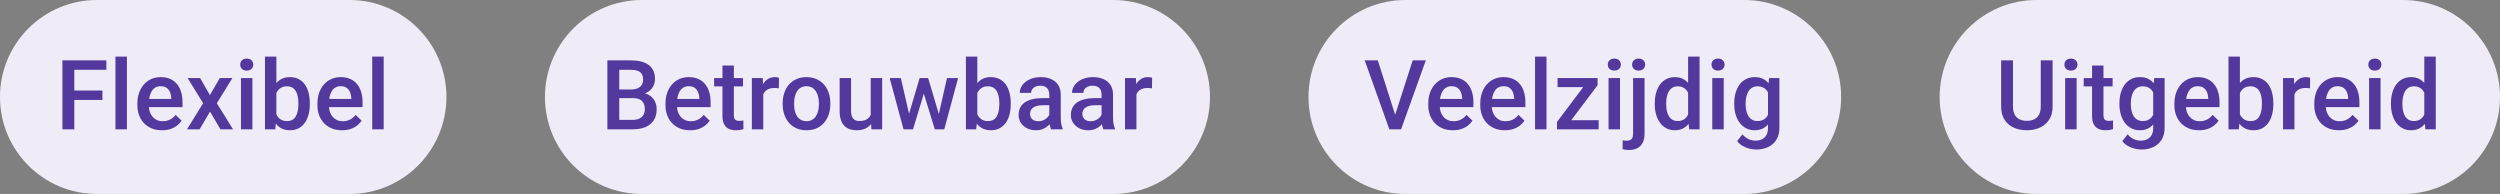 <svg width="812" height="63" viewBox="0 0 812 63" fill="none" xmlns="http://www.w3.org/2000/svg">
<rect x="0" y="0" width="812" height="63" fill="#808080" stroke="none"/>
<path d="M0 31.5C0 14.103 14.103 0 31.5 0H113.5C130.897 0 145 14.103 145 31.5C145 48.897 130.897 63 113.5 63H31.5C14.103 63 0 48.897 0 31.5Z" fill="#EFECF8"/>
<path d="M24.137 19.605V42H20.276V19.605H24.137ZM33.273 29.403V32.464H23.153V29.403H33.273ZM34.55 19.605V22.682H23.153V19.605H34.55ZM41.225 18.375V42H37.503V18.375H41.225ZM52.622 42.308C51.392 42.308 50.279 42.108 49.285 41.708C48.3 41.298 47.459 40.728 46.762 40.001C46.075 39.273 45.547 38.416 45.178 37.432C44.809 36.447 44.624 35.386 44.624 34.248V33.633C44.624 32.331 44.814 31.151 45.193 30.095C45.573 29.039 46.101 28.137 46.778 27.388C47.454 26.629 48.254 26.05 49.177 25.65C50.1 25.25 51.1 25.05 52.176 25.05C53.366 25.05 54.407 25.25 55.299 25.65C56.191 26.05 56.929 26.614 57.513 27.342C58.108 28.06 58.549 28.916 58.836 29.911C59.133 30.905 59.282 32.002 59.282 33.202V34.786H46.424V32.126H55.622V31.833C55.601 31.167 55.468 30.541 55.222 29.957C54.986 29.372 54.622 28.901 54.13 28.542C53.638 28.183 52.981 28.003 52.161 28.003C51.546 28.003 50.997 28.137 50.515 28.403C50.044 28.66 49.649 29.034 49.331 29.526C49.013 30.018 48.767 30.613 48.593 31.31C48.428 31.997 48.346 32.772 48.346 33.633V34.248C48.346 34.976 48.444 35.653 48.639 36.278C48.844 36.894 49.141 37.432 49.531 37.893C49.92 38.355 50.392 38.719 50.946 38.985C51.499 39.242 52.13 39.37 52.838 39.37C53.73 39.37 54.524 39.19 55.222 38.831C55.919 38.473 56.524 37.965 57.037 37.309L58.99 39.201C58.631 39.724 58.165 40.226 57.59 40.708C57.016 41.18 56.314 41.564 55.483 41.862C54.663 42.159 53.709 42.308 52.622 42.308ZM65.004 25.358L68.172 30.88L71.402 25.358H75.478L70.433 33.525L75.678 42H71.602L68.219 36.248L64.835 42H60.743L65.973 33.525L60.943 25.358H65.004ZM81.984 25.358V42H78.262V25.358H81.984ZM78.016 20.99C78.016 20.426 78.201 19.959 78.57 19.59C78.949 19.211 79.472 19.021 80.139 19.021C80.795 19.021 81.313 19.211 81.692 19.59C82.072 19.959 82.261 20.426 82.261 20.99C82.261 21.544 82.072 22.005 81.692 22.374C81.313 22.743 80.795 22.928 80.139 22.928C79.472 22.928 78.949 22.743 78.57 22.374C78.201 22.005 78.016 21.544 78.016 20.99ZM86.06 18.375H89.767V38.447L89.413 42H86.06V18.375ZM100.626 33.525V33.848C100.626 35.079 100.488 36.212 100.211 37.247C99.944 38.273 99.534 39.165 98.98 39.924C98.437 40.682 97.76 41.272 96.95 41.692C96.15 42.102 95.222 42.308 94.166 42.308C93.13 42.308 92.228 42.113 91.459 41.723C90.69 41.334 90.044 40.78 89.521 40.062C89.008 39.344 88.593 38.488 88.275 37.493C87.957 36.499 87.732 35.402 87.598 34.202V33.171C87.732 31.961 87.957 30.864 88.275 29.88C88.593 28.885 89.008 28.029 89.521 27.311C90.044 26.583 90.685 26.024 91.444 25.635C92.213 25.245 93.11 25.05 94.135 25.05C95.202 25.05 96.14 25.255 96.95 25.666C97.77 26.076 98.452 26.66 98.996 27.419C99.539 28.168 99.944 29.06 100.211 30.095C100.488 31.131 100.626 32.274 100.626 33.525ZM96.919 33.848V33.525C96.919 32.777 96.858 32.074 96.735 31.418C96.612 30.752 96.406 30.167 96.119 29.665C95.843 29.162 95.463 28.767 94.981 28.48C94.51 28.183 93.92 28.034 93.212 28.034C92.556 28.034 91.992 28.147 91.52 28.373C91.049 28.598 90.654 28.906 90.336 29.295C90.018 29.685 89.767 30.136 89.582 30.649C89.408 31.162 89.29 31.715 89.229 32.31V35.094C89.321 35.863 89.516 36.571 89.813 37.217C90.121 37.852 90.552 38.365 91.105 38.755C91.659 39.134 92.372 39.324 93.243 39.324C93.93 39.324 94.51 39.185 94.981 38.908C95.453 38.632 95.827 38.247 96.104 37.755C96.391 37.252 96.596 36.668 96.719 36.002C96.853 35.335 96.919 34.617 96.919 33.848ZM111.1 42.308C109.87 42.308 108.757 42.108 107.763 41.708C106.778 41.298 105.938 40.728 105.24 40.001C104.553 39.273 104.025 38.416 103.656 37.432C103.287 36.447 103.102 35.386 103.102 34.248V33.633C103.102 32.331 103.292 31.151 103.671 30.095C104.051 29.039 104.579 28.137 105.256 27.388C105.932 26.629 106.732 26.05 107.655 25.65C108.578 25.25 109.578 25.05 110.654 25.05C111.844 25.05 112.885 25.25 113.777 25.65C114.669 26.05 115.407 26.614 115.991 27.342C116.586 28.06 117.027 28.916 117.314 29.911C117.612 30.905 117.76 32.002 117.76 33.202V34.786H104.902V32.126H114.1V31.833C114.079 31.167 113.946 30.541 113.7 29.957C113.464 29.372 113.1 28.901 112.608 28.542C112.115 28.183 111.459 28.003 110.639 28.003C110.024 28.003 109.475 28.137 108.993 28.403C108.521 28.66 108.127 29.034 107.809 29.526C107.491 30.018 107.245 30.613 107.071 31.31C106.906 31.997 106.824 32.772 106.824 33.633V34.248C106.824 34.976 106.922 35.653 107.117 36.278C107.322 36.894 107.619 37.432 108.009 37.893C108.398 38.355 108.87 38.719 109.424 38.985C109.978 39.242 110.608 39.37 111.316 39.37C112.208 39.37 113.002 39.19 113.7 38.831C114.397 38.473 115.002 37.965 115.515 37.309L117.468 39.201C117.109 39.724 116.643 40.226 116.068 40.708C115.494 41.18 114.792 41.564 113.961 41.862C113.141 42.159 112.187 42.308 111.1 42.308ZM124.62 18.375V42H120.898V18.375H124.62Z" fill="#53389E"/>
<path d="M177 31.5C177 14.103 191.103 0 208.5 0H361.5C378.897 0 393 14.103 393 31.5C393 48.897 378.897 63 361.5 63H208.5C191.103 63 177 48.897 177 31.5Z" fill="#EFECF8"/>
<path d="M205.674 31.879H199.968L199.937 29.065H204.921C205.761 29.065 206.474 28.942 207.059 28.696C207.653 28.439 208.104 28.075 208.412 27.604C208.72 27.122 208.874 26.542 208.874 25.866C208.874 25.117 208.73 24.507 208.443 24.035C208.156 23.564 207.715 23.22 207.12 23.005C206.536 22.789 205.787 22.682 204.875 22.682H201.137V42H197.276V19.605H204.875C206.105 19.605 207.202 19.723 208.166 19.959C209.14 20.195 209.966 20.564 210.642 21.067C211.329 21.559 211.847 22.184 212.196 22.943C212.555 23.702 212.734 24.604 212.734 25.65C212.734 26.573 212.514 27.419 212.073 28.188C211.632 28.947 210.981 29.567 210.119 30.049C209.258 30.531 208.187 30.818 206.905 30.91L205.674 31.879ZM205.505 42H198.753L200.491 38.939H205.505C206.377 38.939 207.105 38.796 207.689 38.508C208.274 38.211 208.709 37.806 208.997 37.294C209.294 36.77 209.443 36.16 209.443 35.463C209.443 34.735 209.314 34.105 209.058 33.571C208.802 33.028 208.397 32.612 207.843 32.325C207.289 32.028 206.566 31.879 205.674 31.879H201.337L201.368 29.065H207.012L207.889 30.126C209.12 30.167 210.13 30.439 210.919 30.941C211.719 31.444 212.314 32.095 212.703 32.895C213.093 33.694 213.288 34.556 213.288 35.478C213.288 36.904 212.975 38.098 212.35 39.062C211.734 40.026 210.847 40.759 209.689 41.262C208.53 41.754 207.135 42 205.505 42ZM224.147 42.308C222.916 42.308 221.804 42.108 220.809 41.708C219.825 41.298 218.984 40.728 218.287 40.001C217.6 39.273 217.072 38.416 216.702 37.432C216.333 36.447 216.149 35.386 216.149 34.248V33.633C216.149 32.331 216.338 31.151 216.718 30.095C217.097 29.039 217.625 28.137 218.302 27.388C218.979 26.629 219.779 26.05 220.701 25.65C221.624 25.25 222.624 25.05 223.701 25.05C224.89 25.05 225.931 25.25 226.823 25.65C227.715 26.05 228.453 26.614 229.038 27.342C229.633 28.06 230.073 28.916 230.361 29.911C230.658 30.905 230.807 32.002 230.807 33.202V34.786H217.948V32.126H227.146V31.833C227.125 31.167 226.992 30.541 226.746 29.957C226.51 29.372 226.146 28.901 225.654 28.542C225.162 28.183 224.506 28.003 223.685 28.003C223.07 28.003 222.521 28.137 222.04 28.403C221.568 28.66 221.173 29.034 220.855 29.526C220.537 30.018 220.291 30.613 220.117 31.31C219.953 31.997 219.871 32.772 219.871 33.633V34.248C219.871 34.976 219.968 35.653 220.163 36.278C220.368 36.894 220.666 37.432 221.055 37.893C221.445 38.355 221.917 38.719 222.47 38.985C223.024 39.242 223.655 39.37 224.362 39.37C225.254 39.37 226.049 39.19 226.746 38.831C227.443 38.473 228.048 37.965 228.561 37.309L230.514 39.201C230.156 39.724 229.689 40.226 229.115 40.708C228.541 41.18 227.838 41.564 227.008 41.862C226.187 42.159 225.234 42.308 224.147 42.308ZM241.327 25.358V28.065H231.945V25.358H241.327ZM234.652 21.282H238.359V37.401C238.359 37.914 238.43 38.309 238.574 38.585C238.728 38.852 238.938 39.032 239.205 39.124C239.471 39.216 239.784 39.262 240.143 39.262C240.399 39.262 240.645 39.247 240.881 39.216C241.117 39.185 241.307 39.154 241.45 39.124L241.466 41.954C241.158 42.046 240.799 42.128 240.389 42.2C239.989 42.272 239.528 42.308 239.005 42.308C238.154 42.308 237.4 42.159 236.744 41.862C236.087 41.554 235.575 41.057 235.206 40.37C234.836 39.683 234.652 38.77 234.652 37.632V21.282ZM247.91 28.526V42H244.203V25.358H247.741L247.91 28.526ZM253.001 25.25L252.97 28.696C252.745 28.654 252.499 28.624 252.232 28.603C251.976 28.583 251.719 28.573 251.463 28.573C250.827 28.573 250.269 28.665 249.787 28.849C249.305 29.024 248.9 29.28 248.572 29.618C248.254 29.947 248.008 30.346 247.833 30.818C247.659 31.29 247.556 31.818 247.526 32.402L246.68 32.464C246.68 31.418 246.782 30.449 246.987 29.557C247.192 28.665 247.5 27.88 247.91 27.204C248.331 26.527 248.854 25.999 249.479 25.619C250.115 25.24 250.848 25.05 251.678 25.05C251.904 25.05 252.145 25.071 252.401 25.112C252.668 25.153 252.868 25.199 253.001 25.25ZM254.216 33.864V33.51C254.216 32.31 254.391 31.198 254.739 30.172C255.088 29.137 255.59 28.239 256.247 27.48C256.913 26.711 257.723 26.117 258.677 25.696C259.641 25.266 260.728 25.05 261.938 25.05C263.158 25.05 264.245 25.266 265.198 25.696C266.162 26.117 266.977 26.711 267.644 27.48C268.31 28.239 268.818 29.137 269.167 30.172C269.515 31.198 269.689 32.31 269.689 33.51V33.864C269.689 35.063 269.515 36.176 269.167 37.201C268.818 38.227 268.31 39.124 267.644 39.893C266.977 40.652 266.167 41.246 265.214 41.677C264.26 42.097 263.178 42.308 261.968 42.308C260.748 42.308 259.656 42.097 258.692 41.677C257.739 41.246 256.928 40.652 256.262 39.893C255.595 39.124 255.088 38.227 254.739 37.201C254.391 36.176 254.216 35.063 254.216 33.864ZM257.923 33.51V33.864C257.923 34.612 258 35.32 258.154 35.986C258.308 36.653 258.549 37.237 258.877 37.739C259.205 38.242 259.625 38.637 260.138 38.924C260.651 39.211 261.261 39.355 261.968 39.355C262.655 39.355 263.25 39.211 263.752 38.924C264.265 38.637 264.686 38.242 265.014 37.739C265.342 37.237 265.583 36.653 265.737 35.986C265.901 35.32 265.983 34.612 265.983 33.864V33.51C265.983 32.772 265.901 32.074 265.737 31.418C265.583 30.752 265.337 30.162 264.998 29.649C264.67 29.137 264.25 28.737 263.737 28.45C263.235 28.152 262.635 28.003 261.938 28.003C261.24 28.003 260.635 28.152 260.123 28.45C259.62 28.737 259.205 29.137 258.877 29.649C258.549 30.162 258.308 30.752 258.154 31.418C258 32.074 257.923 32.772 257.923 33.51ZM282.809 38.078V25.358H286.531V42H283.025L282.809 38.078ZM283.332 34.617L284.578 34.586C284.578 35.704 284.455 36.735 284.209 37.678C283.963 38.611 283.583 39.426 283.071 40.123C282.558 40.81 281.902 41.349 281.102 41.739C280.302 42.118 279.344 42.308 278.226 42.308C277.416 42.308 276.672 42.19 275.996 41.954C275.319 41.718 274.734 41.354 274.242 40.862C273.76 40.37 273.386 39.729 273.119 38.939C272.853 38.15 272.719 37.206 272.719 36.109V25.358H276.426V36.14C276.426 36.745 276.498 37.252 276.642 37.663C276.785 38.062 276.98 38.386 277.226 38.632C277.472 38.878 277.759 39.052 278.087 39.154C278.416 39.257 278.764 39.308 279.133 39.308C280.189 39.308 281.02 39.103 281.625 38.693C282.24 38.273 282.676 37.709 282.932 37.001C283.199 36.294 283.332 35.499 283.332 34.617ZM294.853 38.309L298.698 25.358H301.066L300.42 29.234L296.544 42H294.422L294.853 38.309ZM292.592 25.358L295.591 38.37L295.837 42H293.468L288.962 25.358H292.592ZM304.666 38.216L307.573 25.358H311.187L306.696 42H304.327L304.666 38.216ZM301.466 25.358L305.265 38.155L305.742 42H303.62L299.698 29.218L299.052 25.358H301.466ZM313.725 18.375H317.432V38.447L317.078 42H313.725V18.375ZM328.291 33.525V33.848C328.291 35.079 328.152 36.212 327.875 37.247C327.609 38.273 327.198 39.165 326.645 39.924C326.101 40.682 325.425 41.272 324.615 41.692C323.815 42.102 322.887 42.308 321.831 42.308C320.795 42.308 319.893 42.113 319.124 41.723C318.354 41.334 317.708 40.78 317.186 40.062C316.673 39.344 316.258 38.488 315.94 37.493C315.622 36.499 315.396 35.402 315.263 34.202V33.171C315.396 31.961 315.622 30.864 315.94 29.88C316.258 28.885 316.673 28.029 317.186 27.311C317.708 26.583 318.349 26.024 319.108 25.635C319.877 25.245 320.774 25.05 321.8 25.05C322.866 25.05 323.804 25.255 324.615 25.666C325.435 26.076 326.117 26.66 326.66 27.419C327.204 28.168 327.609 29.06 327.875 30.095C328.152 31.131 328.291 32.274 328.291 33.525ZM324.584 33.848V33.525C324.584 32.777 324.522 32.074 324.399 31.418C324.276 30.752 324.071 30.167 323.784 29.665C323.507 29.162 323.128 28.767 322.646 28.48C322.174 28.183 321.584 28.034 320.877 28.034C320.221 28.034 319.657 28.147 319.185 28.373C318.713 28.598 318.319 28.906 318.001 29.295C317.683 29.685 317.432 30.136 317.247 30.649C317.073 31.162 316.955 31.715 316.893 32.31V35.094C316.986 35.863 317.18 36.571 317.478 37.217C317.785 37.852 318.216 38.365 318.77 38.755C319.323 39.134 320.036 39.324 320.908 39.324C321.595 39.324 322.174 39.185 322.646 38.908C323.117 38.632 323.492 38.247 323.769 37.755C324.056 37.252 324.261 36.668 324.384 36.002C324.517 35.335 324.584 34.617 324.584 33.848ZM340.811 38.662V30.726C340.811 30.131 340.703 29.618 340.488 29.188C340.272 28.757 339.944 28.424 339.503 28.188C339.073 27.952 338.529 27.834 337.873 27.834C337.268 27.834 336.745 27.937 336.304 28.142C335.863 28.347 335.52 28.624 335.273 28.972C335.027 29.321 334.904 29.716 334.904 30.157H331.213C331.213 29.5 331.372 28.865 331.69 28.25C332.008 27.634 332.469 27.086 333.074 26.604C333.679 26.122 334.402 25.742 335.243 25.466C336.083 25.189 337.027 25.05 338.073 25.05C339.324 25.05 340.431 25.261 341.395 25.681C342.369 26.101 343.133 26.737 343.687 27.588C344.251 28.429 344.533 29.485 344.533 30.757V38.155C344.533 38.914 344.584 39.596 344.687 40.2C344.799 40.795 344.958 41.313 345.163 41.754V42H341.364C341.19 41.6 341.052 41.093 340.949 40.477C340.857 39.852 340.811 39.247 340.811 38.662ZM341.349 31.879L341.38 34.171H338.719C338.032 34.171 337.427 34.238 336.904 34.371C336.381 34.494 335.945 34.679 335.596 34.925C335.248 35.171 334.986 35.468 334.812 35.817C334.638 36.166 334.551 36.56 334.551 37.001C334.551 37.442 334.653 37.847 334.858 38.216C335.063 38.575 335.361 38.857 335.75 39.062C336.15 39.267 336.632 39.37 337.196 39.37C337.955 39.37 338.616 39.216 339.18 38.908C339.754 38.591 340.206 38.206 340.534 37.755C340.862 37.294 341.036 36.858 341.057 36.447L342.256 38.093C342.133 38.514 341.923 38.965 341.626 39.447C341.328 39.929 340.939 40.39 340.457 40.831C339.985 41.262 339.416 41.615 338.75 41.892C338.093 42.169 337.334 42.308 336.473 42.308C335.386 42.308 334.417 42.092 333.566 41.662C332.715 41.221 332.049 40.631 331.567 39.893C331.085 39.144 330.844 38.298 330.844 37.355C330.844 36.473 331.008 35.694 331.336 35.017C331.674 34.33 332.167 33.756 332.812 33.294C333.469 32.833 334.269 32.484 335.212 32.248C336.155 32.002 337.232 31.879 338.442 31.879H341.349ZM357.791 38.662V30.726C357.791 30.131 357.683 29.618 357.468 29.188C357.253 28.757 356.925 28.424 356.484 28.188C356.053 27.952 355.51 27.834 354.853 27.834C354.248 27.834 353.725 27.937 353.284 28.142C352.844 28.347 352.5 28.624 352.254 28.972C352.008 29.321 351.885 29.716 351.885 30.157H348.193C348.193 29.5 348.352 28.865 348.67 28.25C348.988 27.634 349.449 27.086 350.054 26.604C350.659 26.122 351.382 25.742 352.223 25.466C353.064 25.189 354.007 25.05 355.053 25.05C356.304 25.05 357.412 25.261 358.375 25.681C359.35 26.101 360.114 26.737 360.667 27.588C361.231 28.429 361.513 29.485 361.513 30.757V38.155C361.513 38.914 361.564 39.596 361.667 40.2C361.78 40.795 361.939 41.313 362.144 41.754V42H358.345C358.17 41.6 358.032 41.093 357.929 40.477C357.837 39.852 357.791 39.247 357.791 38.662ZM358.329 31.879L358.36 34.171H355.699C355.012 34.171 354.407 34.238 353.884 34.371C353.361 34.494 352.926 34.679 352.577 34.925C352.228 35.171 351.967 35.468 351.792 35.817C351.618 36.166 351.531 36.56 351.531 37.001C351.531 37.442 351.634 37.847 351.839 38.216C352.044 38.575 352.341 38.857 352.731 39.062C353.131 39.267 353.613 39.37 354.177 39.37C354.935 39.37 355.597 39.216 356.161 38.908C356.735 38.591 357.186 38.206 357.514 37.755C357.842 37.294 358.017 36.858 358.037 36.447L359.237 38.093C359.114 38.514 358.904 38.965 358.606 39.447C358.309 39.929 357.919 40.39 357.437 40.831C356.966 41.262 356.396 41.615 355.73 41.892C355.074 42.169 354.315 42.308 353.454 42.308C352.367 42.308 351.398 42.092 350.547 41.662C349.696 41.221 349.029 40.631 348.547 39.893C348.065 39.144 347.824 38.298 347.824 37.355C347.824 36.473 347.988 35.694 348.316 35.017C348.655 34.33 349.147 33.756 349.793 33.294C350.449 32.833 351.249 32.484 352.192 32.248C353.136 32.002 354.212 31.879 355.422 31.879H358.329ZM369.111 28.526V42H365.405V25.358H368.942L369.111 28.526ZM374.202 25.25L374.172 28.696C373.946 28.654 373.7 28.624 373.433 28.603C373.177 28.583 372.921 28.573 372.664 28.573C372.029 28.573 371.47 28.665 370.988 28.849C370.506 29.024 370.101 29.28 369.773 29.618C369.455 29.947 369.209 30.346 369.034 30.818C368.86 31.29 368.758 31.818 368.727 32.402L367.881 32.464C367.881 31.418 367.983 30.449 368.188 29.557C368.394 28.665 368.701 27.88 369.111 27.204C369.532 26.527 370.055 25.999 370.68 25.619C371.316 25.24 372.049 25.05 372.88 25.05C373.105 25.05 373.346 25.071 373.603 25.112C373.869 25.153 374.069 25.199 374.202 25.25Z" fill="#53389E"/>
<path d="M425 31.5C425 14.103 439.103 0 456.5 0H566.5C583.897 0 598 14.103 598 31.5C598 48.897 583.897 63 566.5 63H456.5C439.103 63 425 48.897 425 31.5Z" fill="#EFECF8"/>
<path d="M452.951 37.909L458.842 19.605H463.103L455.074 42H452.198L452.951 37.909ZM447.507 19.605L453.351 37.909L454.151 42H451.26L443.261 19.605H447.507ZM471.901 42.308C470.67 42.308 469.558 42.108 468.563 41.708C467.579 41.298 466.738 40.728 466.041 40.001C465.354 39.273 464.825 38.416 464.456 37.432C464.087 36.447 463.903 35.386 463.903 34.248V33.633C463.903 32.331 464.092 31.151 464.472 30.095C464.851 29.039 465.379 28.137 466.056 27.388C466.733 26.629 467.532 26.05 468.455 25.65C469.378 25.25 470.378 25.05 471.455 25.05C472.644 25.05 473.685 25.25 474.577 25.65C475.469 26.05 476.207 26.614 476.792 27.342C477.386 28.06 477.827 28.916 478.115 29.911C478.412 30.905 478.561 32.002 478.561 33.202V34.786H465.702V32.126H474.9V31.833C474.879 31.167 474.746 30.541 474.5 29.957C474.264 29.372 473.9 28.901 473.408 28.542C472.916 28.183 472.26 28.003 471.439 28.003C470.824 28.003 470.275 28.137 469.793 28.403C469.322 28.66 468.927 29.034 468.609 29.526C468.291 30.018 468.045 30.613 467.871 31.31C467.707 31.997 467.625 32.772 467.625 33.633V34.248C467.625 34.976 467.722 35.653 467.917 36.278C468.122 36.894 468.419 37.432 468.809 37.893C469.199 38.355 469.67 38.719 470.224 38.985C470.778 39.242 471.408 39.37 472.116 39.37C473.008 39.37 473.803 39.19 474.5 38.831C475.197 38.473 475.802 37.965 476.315 37.309L478.268 39.201C477.909 39.724 477.443 40.226 476.869 40.708C476.294 41.18 475.592 41.564 474.761 41.862C473.941 42.159 472.988 42.308 471.901 42.308ZM488.789 42.308C487.558 42.308 486.446 42.108 485.451 41.708C484.467 41.298 483.626 40.728 482.929 40.001C482.242 39.273 481.714 38.416 481.344 37.432C480.975 36.447 480.791 35.386 480.791 34.248V33.633C480.791 32.331 480.98 31.151 481.36 30.095C481.739 29.039 482.267 28.137 482.944 27.388C483.621 26.629 484.421 26.05 485.344 25.65C486.266 25.25 487.266 25.05 488.343 25.05C489.532 25.05 490.573 25.25 491.465 25.65C492.357 26.05 493.095 26.614 493.68 27.342C494.275 28.06 494.716 28.916 495.003 29.911C495.3 30.905 495.449 32.002 495.449 33.202V34.786H482.59V32.126H491.788V31.833C491.768 31.167 491.634 30.541 491.388 29.957C491.152 29.372 490.788 28.901 490.296 28.542C489.804 28.183 489.148 28.003 488.327 28.003C487.712 28.003 487.164 28.137 486.682 28.403C486.21 28.66 485.815 29.034 485.497 29.526C485.179 30.018 484.933 30.613 484.759 31.31C484.595 31.997 484.513 32.772 484.513 33.633V34.248C484.513 34.976 484.61 35.653 484.805 36.278C485.01 36.894 485.308 37.432 485.697 37.893C486.087 38.355 486.559 38.719 487.112 38.985C487.666 39.242 488.297 39.37 489.004 39.37C489.896 39.37 490.691 39.19 491.388 38.831C492.085 38.473 492.69 37.965 493.203 37.309L495.156 39.201C494.798 39.724 494.331 40.226 493.757 40.708C493.183 41.18 492.48 41.564 491.65 41.862C490.829 42.159 489.876 42.308 488.789 42.308ZM502.309 18.375V42H498.586V18.375H502.309ZM519.243 39.047V42H506.846V39.047H519.243ZM518.905 27.665L508.107 42H505.708V39.616L516.444 25.358H518.905V27.665ZM517.474 25.358V28.311H505.892V25.358H517.474ZM526.18 25.358V42H522.458V25.358H526.18ZM522.211 20.99C522.211 20.426 522.396 19.959 522.765 19.59C523.145 19.211 523.667 19.021 524.334 19.021C524.99 19.021 525.508 19.211 525.887 19.59C526.267 19.959 526.457 20.426 526.457 20.99C526.457 21.544 526.267 22.005 525.887 22.374C525.508 22.743 524.99 22.928 524.334 22.928C523.667 22.928 523.145 22.743 522.765 22.374C522.396 22.005 522.211 21.544 522.211 20.99ZM530.425 25.358H534.147V43.446C534.147 44.584 533.952 45.543 533.562 46.322C533.173 47.112 532.599 47.706 531.84 48.106C531.081 48.516 530.153 48.721 529.056 48.721C528.728 48.721 528.389 48.696 528.041 48.645C527.682 48.603 527.344 48.542 527.026 48.46L527.041 45.568C527.256 45.609 527.487 45.64 527.733 45.661C527.969 45.691 528.195 45.707 528.41 45.707C528.851 45.707 529.22 45.63 529.517 45.476C529.815 45.322 530.04 45.081 530.194 44.753C530.348 44.425 530.425 43.989 530.425 43.446V25.358ZM530.102 20.99C530.102 20.426 530.292 19.959 530.671 19.59C531.05 19.211 531.568 19.021 532.224 19.021C532.891 19.021 533.409 19.211 533.778 19.59C534.157 19.959 534.347 20.426 534.347 20.99C534.347 21.544 534.157 22.005 533.778 22.374C533.409 22.743 532.891 22.928 532.224 22.928C531.568 22.928 531.05 22.743 530.671 22.374C530.292 22.005 530.102 21.544 530.102 20.99ZM548.297 38.555V18.375H552.02V42H548.651L548.297 38.555ZM537.469 33.864V33.541C537.469 32.279 537.618 31.131 537.915 30.095C538.213 29.049 538.643 28.152 539.207 27.404C539.771 26.645 540.458 26.065 541.268 25.666C542.078 25.255 542.991 25.05 544.006 25.05C545.011 25.05 545.893 25.245 546.652 25.635C547.41 26.024 548.056 26.583 548.59 27.311C549.123 28.029 549.548 28.89 549.866 29.895C550.184 30.89 550.41 31.997 550.543 33.218V34.248C550.41 35.438 550.184 36.524 549.866 37.509C549.548 38.493 549.123 39.344 548.59 40.062C548.056 40.78 547.405 41.334 546.636 41.723C545.877 42.113 544.99 42.308 543.975 42.308C542.97 42.308 542.063 42.097 541.253 41.677C540.453 41.257 539.771 40.667 539.207 39.908C538.643 39.149 538.213 38.257 537.915 37.232C537.618 36.196 537.469 35.074 537.469 33.864ZM541.176 33.541V33.864C541.176 34.622 541.243 35.33 541.376 35.986C541.52 36.642 541.74 37.222 542.037 37.724C542.335 38.216 542.719 38.606 543.191 38.893C543.673 39.17 544.247 39.308 544.914 39.308C545.754 39.308 546.447 39.124 546.99 38.755C547.533 38.386 547.959 37.888 548.267 37.263C548.584 36.627 548.8 35.919 548.913 35.14V32.356C548.851 31.751 548.723 31.187 548.528 30.664C548.344 30.141 548.092 29.685 547.774 29.295C547.457 28.895 547.062 28.588 546.59 28.373C546.129 28.147 545.58 28.034 544.944 28.034C544.268 28.034 543.693 28.178 543.222 28.465C542.75 28.752 542.36 29.147 542.053 29.649C541.755 30.152 541.535 30.736 541.391 31.403C541.248 32.069 541.176 32.782 541.176 33.541ZM559.864 25.358V42H556.142V25.358H559.864ZM555.896 20.99C555.896 20.426 556.08 19.959 556.449 19.59C556.829 19.211 557.352 19.021 558.018 19.021C558.674 19.021 559.192 19.211 559.572 19.59C559.951 19.959 560.141 20.426 560.141 20.99C560.141 21.544 559.951 22.005 559.572 22.374C559.192 22.743 558.674 22.928 558.018 22.928C557.352 22.928 556.829 22.743 556.449 22.374C556.08 22.005 555.896 21.544 555.896 20.99ZM574.583 25.358H577.952V41.539C577.952 43.036 577.634 44.307 576.998 45.353C576.362 46.399 575.475 47.194 574.337 47.737C573.199 48.291 571.881 48.568 570.384 48.568C569.749 48.568 569.041 48.475 568.262 48.291C567.493 48.106 566.744 47.809 566.016 47.399C565.298 46.999 564.698 46.471 564.217 45.815L565.955 43.63C566.549 44.338 567.206 44.856 567.923 45.184C568.641 45.512 569.395 45.676 570.184 45.676C571.035 45.676 571.758 45.517 572.353 45.199C572.958 44.892 573.425 44.435 573.753 43.83C574.081 43.225 574.245 42.487 574.245 41.615V29.126L574.583 25.358ZM563.278 33.864V33.541C563.278 32.279 563.432 31.131 563.74 30.095C564.047 29.049 564.488 28.152 565.062 27.404C565.637 26.645 566.334 26.065 567.154 25.666C567.975 25.255 568.903 25.05 569.938 25.05C571.015 25.05 571.933 25.245 572.691 25.635C573.46 26.024 574.101 26.583 574.614 27.311C575.127 28.029 575.527 28.89 575.814 29.895C576.111 30.89 576.332 31.997 576.475 33.218V34.248C576.342 35.438 576.116 36.524 575.798 37.509C575.48 38.493 575.06 39.344 574.537 40.062C574.014 40.78 573.368 41.334 572.599 41.723C571.84 42.113 570.943 42.308 569.907 42.308C568.892 42.308 567.975 42.097 567.154 41.677C566.344 41.257 565.647 40.667 565.062 39.908C564.488 39.149 564.047 38.257 563.74 37.232C563.432 36.196 563.278 35.074 563.278 33.864ZM566.985 33.541V33.864C566.985 34.622 567.057 35.33 567.2 35.986C567.354 36.642 567.585 37.222 567.893 37.724C568.21 38.216 568.61 38.606 569.092 38.893C569.584 39.17 570.164 39.308 570.83 39.308C571.702 39.308 572.415 39.124 572.968 38.755C573.532 38.386 573.963 37.888 574.26 37.263C574.568 36.627 574.783 35.919 574.906 35.14V32.356C574.845 31.751 574.717 31.187 574.522 30.664C574.337 30.141 574.086 29.685 573.768 29.295C573.45 28.895 573.05 28.588 572.568 28.373C572.086 28.147 571.517 28.034 570.861 28.034C570.195 28.034 569.615 28.178 569.123 28.465C568.631 28.752 568.226 29.147 567.908 29.649C567.6 30.152 567.37 30.736 567.216 31.403C567.062 32.069 566.985 32.782 566.985 33.541Z" fill="#53389E"/>
<path d="M630 31.5C630 14.103 644.103 0 661.5 0H780.5C797.897 0 812 14.103 812 31.5C812 48.897 797.897 63 780.5 63H661.5C644.103 63 630 48.897 630 31.5Z" fill="#EFECF8"/>
<path d="M662.843 19.605H666.688V34.571C666.688 36.273 666.319 37.699 665.58 38.847C664.842 39.995 663.837 40.862 662.566 41.446C661.304 42.02 659.895 42.308 658.336 42.308C656.726 42.308 655.291 42.02 654.029 41.446C652.768 40.862 651.773 39.995 651.045 38.847C650.328 37.699 649.969 36.273 649.969 34.571V19.605H653.814V34.571C653.814 35.648 653.999 36.535 654.368 37.232C654.737 37.919 655.26 38.426 655.937 38.755C656.613 39.083 657.413 39.247 658.336 39.247C659.259 39.247 660.053 39.083 660.72 38.755C661.397 38.426 661.92 37.919 662.289 37.232C662.658 36.535 662.843 35.648 662.843 34.571V19.605ZM674.486 25.358V42H670.764V25.358H674.486ZM670.518 20.99C670.518 20.426 670.702 19.959 671.071 19.59C671.451 19.211 671.974 19.021 672.64 19.021C673.296 19.021 673.814 19.211 674.194 19.59C674.573 19.959 674.763 20.426 674.763 20.99C674.763 21.544 674.573 22.005 674.194 22.374C673.814 22.743 673.296 22.928 672.64 22.928C671.974 22.928 671.451 22.743 671.071 22.374C670.702 22.005 670.518 21.544 670.518 20.99ZM686.175 25.358V28.065H676.793V25.358H686.175ZM679.5 21.282H683.207V37.401C683.207 37.914 683.279 38.309 683.422 38.585C683.576 38.852 683.786 39.032 684.053 39.124C684.319 39.216 684.632 39.262 684.991 39.262C685.247 39.262 685.493 39.247 685.729 39.216C685.965 39.185 686.155 39.154 686.298 39.124L686.314 41.954C686.006 42.046 685.647 42.128 685.237 42.2C684.837 42.272 684.376 42.308 683.853 42.308C683.002 42.308 682.248 42.159 681.592 41.862C680.936 41.554 680.423 41.057 680.054 40.37C679.685 39.683 679.5 38.77 679.5 37.632V21.282ZM699.695 25.358H703.063V41.539C703.063 43.036 702.746 44.307 702.11 45.353C701.474 46.399 700.587 47.194 699.449 47.737C698.311 48.291 696.993 48.568 695.496 48.568C694.86 48.568 694.153 48.475 693.374 48.291C692.604 48.106 691.856 47.809 691.128 47.399C690.41 46.999 689.81 46.471 689.328 45.815L691.066 43.63C691.661 44.338 692.317 44.856 693.035 45.184C693.753 45.512 694.507 45.676 695.296 45.676C696.147 45.676 696.87 45.517 697.465 45.199C698.07 44.892 698.536 44.435 698.865 43.83C699.193 43.225 699.357 42.487 699.357 41.615V29.126L699.695 25.358ZM688.39 33.864V33.541C688.39 32.279 688.544 31.131 688.852 30.095C689.159 29.049 689.6 28.152 690.174 27.404C690.749 26.645 691.446 26.065 692.266 25.666C693.086 25.255 694.014 25.05 695.05 25.05C696.127 25.05 697.044 25.245 697.803 25.635C698.572 26.024 699.213 26.583 699.726 27.311C700.239 28.029 700.638 28.89 700.926 29.895C701.223 30.89 701.443 31.997 701.587 33.218V34.248C701.454 35.438 701.228 36.524 700.91 37.509C700.592 38.493 700.172 39.344 699.649 40.062C699.126 40.78 698.48 41.334 697.711 41.723C696.952 42.113 696.055 42.308 695.019 42.308C694.004 42.308 693.086 42.097 692.266 41.677C691.456 41.257 690.759 40.667 690.174 39.908C689.6 39.149 689.159 38.257 688.852 37.232C688.544 36.196 688.39 35.074 688.39 33.864ZM692.097 33.541V33.864C692.097 34.622 692.169 35.33 692.312 35.986C692.466 36.642 692.697 37.222 693.004 37.724C693.322 38.216 693.722 38.606 694.204 38.893C694.696 39.17 695.276 39.308 695.942 39.308C696.814 39.308 697.526 39.124 698.08 38.755C698.644 38.386 699.075 37.888 699.372 37.263C699.68 36.627 699.895 35.919 700.018 35.14V32.356C699.957 31.751 699.828 31.187 699.634 30.664C699.449 30.141 699.198 29.685 698.88 29.295C698.562 28.895 698.162 28.588 697.68 28.373C697.198 28.147 696.629 28.034 695.973 28.034C695.306 28.034 694.727 28.178 694.235 28.465C693.743 28.752 693.338 29.147 693.02 29.649C692.712 30.152 692.481 30.736 692.328 31.403C692.174 32.069 692.097 32.782 692.097 33.541ZM714.245 42.308C713.015 42.308 711.902 42.108 710.908 41.708C709.923 41.298 709.083 40.728 708.385 40.001C707.698 39.273 707.17 38.416 706.801 37.432C706.432 36.447 706.247 35.386 706.247 34.248V33.633C706.247 32.331 706.437 31.151 706.816 30.095C707.196 29.039 707.724 28.137 708.401 27.388C709.077 26.629 709.877 26.05 710.8 25.65C711.723 25.25 712.723 25.05 713.799 25.05C714.989 25.05 716.03 25.25 716.922 25.65C717.814 26.05 718.552 26.614 719.136 27.342C719.731 28.06 720.172 28.916 720.459 29.911C720.757 30.905 720.905 32.002 720.905 33.202V34.786H708.047V32.126H717.245V31.833C717.224 31.167 717.091 30.541 716.845 29.957C716.609 29.372 716.245 28.901 715.753 28.542C715.26 28.183 714.604 28.003 713.784 28.003C713.169 28.003 712.62 28.137 712.138 28.403C711.667 28.66 711.272 29.034 710.954 29.526C710.636 30.018 710.39 30.613 710.216 31.31C710.052 31.997 709.969 32.772 709.969 33.633V34.248C709.969 34.976 710.067 35.653 710.262 36.278C710.467 36.894 710.764 37.432 711.154 37.893C711.543 38.355 712.015 38.719 712.569 38.985C713.123 39.242 713.753 39.37 714.461 39.37C715.353 39.37 716.147 39.19 716.845 38.831C717.542 38.473 718.147 37.965 718.66 37.309L720.613 39.201C720.254 39.724 719.788 40.226 719.213 40.708C718.639 41.18 717.937 41.564 717.106 41.862C716.286 42.159 715.332 42.308 714.245 42.308ZM723.812 18.375H727.519V38.447L727.165 42H723.812V18.375ZM738.378 33.525V33.848C738.378 35.079 738.24 36.212 737.963 37.247C737.696 38.273 737.286 39.165 736.732 39.924C736.189 40.682 735.512 41.272 734.702 41.692C733.902 42.102 732.974 42.308 731.918 42.308C730.882 42.308 729.98 42.113 729.211 41.723C728.442 41.334 727.796 40.78 727.273 40.062C726.76 39.344 726.345 38.488 726.027 37.493C725.709 36.499 725.484 35.402 725.35 34.202V33.171C725.484 31.961 725.709 30.864 726.027 29.88C726.345 28.885 726.76 28.029 727.273 27.311C727.796 26.583 728.437 26.024 729.196 25.635C729.965 25.245 730.862 25.05 731.887 25.05C732.954 25.05 733.892 25.255 734.702 25.666C735.522 26.076 736.204 26.66 736.748 27.419C737.291 28.168 737.696 29.06 737.963 30.095C738.24 31.131 738.378 32.274 738.378 33.525ZM734.671 33.848V33.525C734.671 32.777 734.61 32.074 734.487 31.418C734.364 30.752 734.158 30.167 733.871 29.665C733.594 29.162 733.215 28.767 732.733 28.48C732.261 28.183 731.672 28.034 730.964 28.034C730.308 28.034 729.744 28.147 729.272 28.373C728.801 28.598 728.406 28.906 728.088 29.295C727.77 29.685 727.519 30.136 727.334 30.649C727.16 31.162 727.042 31.715 726.981 32.31V35.094C727.073 35.863 727.268 36.571 727.565 37.217C727.873 37.852 728.303 38.365 728.857 38.755C729.411 39.134 730.124 39.324 730.995 39.324C731.682 39.324 732.261 39.185 732.733 38.908C733.205 38.632 733.579 38.247 733.856 37.755C734.143 37.252 734.348 36.668 734.471 36.002C734.604 35.335 734.671 34.617 734.671 33.848ZM745.238 28.526V42H741.531V25.358H745.069L745.238 28.526ZM750.329 25.25L750.298 28.696C750.073 28.654 749.826 28.624 749.56 28.603C749.303 28.583 749.047 28.573 748.791 28.573C748.155 28.573 747.596 28.665 747.114 28.849C746.632 29.024 746.227 29.28 745.899 29.618C745.581 29.947 745.335 30.346 745.161 30.818C744.987 31.29 744.884 31.818 744.853 32.402L744.007 32.464C744.007 31.418 744.11 30.449 744.315 29.557C744.52 28.665 744.828 27.88 745.238 27.204C745.658 26.527 746.181 25.999 746.807 25.619C747.442 25.24 748.176 25.05 749.006 25.05C749.232 25.05 749.473 25.071 749.729 25.112C749.996 25.153 750.196 25.199 750.329 25.25ZM759.68 42.308C758.45 42.308 757.337 42.108 756.343 41.708C755.358 41.298 754.518 40.728 753.82 40.001C753.133 39.273 752.605 38.416 752.236 37.432C751.867 36.447 751.682 35.386 751.682 34.248V33.633C751.682 32.331 751.872 31.151 752.251 30.095C752.631 29.039 753.159 28.137 753.836 27.388C754.512 26.629 755.312 26.05 756.235 25.65C757.158 25.25 758.158 25.05 759.234 25.05C760.424 25.05 761.465 25.25 762.357 25.65C763.249 26.05 763.987 26.614 764.572 27.342C765.166 28.06 765.607 28.916 765.894 29.911C766.192 30.905 766.34 32.002 766.34 33.202V34.786H753.482V32.126H762.68V31.833C762.659 31.167 762.526 30.541 762.28 29.957C762.044 29.372 761.68 28.901 761.188 28.542C760.696 28.183 760.039 28.003 759.219 28.003C758.604 28.003 758.055 28.137 757.573 28.403C757.102 28.66 756.707 29.034 756.389 29.526C756.071 30.018 755.825 30.613 755.651 31.31C755.487 31.997 755.405 32.772 755.405 33.633V34.248C755.405 34.976 755.502 35.653 755.697 36.278C755.902 36.894 756.199 37.432 756.589 37.893C756.979 38.355 757.45 38.719 758.004 38.985C758.558 39.242 759.188 39.37 759.896 39.37C760.788 39.37 761.583 39.19 762.28 38.831C762.977 38.473 763.582 37.965 764.095 37.309L766.048 39.201C765.689 39.724 765.223 40.226 764.648 40.708C764.074 41.18 763.372 41.564 762.541 41.862C761.721 42.159 760.767 42.308 759.68 42.308ZM773.2 25.358V42H769.478V25.358H773.2ZM769.232 20.99C769.232 20.426 769.417 19.959 769.786 19.59C770.165 19.211 770.688 19.021 771.354 19.021C772.011 19.021 772.529 19.211 772.908 19.59C773.287 19.959 773.477 20.426 773.477 20.99C773.477 21.544 773.287 22.005 772.908 22.374C772.529 22.743 772.011 22.928 771.354 22.928C770.688 22.928 770.165 22.743 769.786 22.374C769.417 22.005 769.232 21.544 769.232 20.99ZM787.412 38.555V18.375H791.134V42H787.766L787.412 38.555ZM776.584 33.864V33.541C776.584 32.279 776.733 31.131 777.03 30.095C777.327 29.049 777.758 28.152 778.322 27.404C778.886 26.645 779.573 26.065 780.383 25.666C781.193 25.255 782.106 25.05 783.121 25.05C784.126 25.05 785.008 25.245 785.766 25.635C786.525 26.024 787.171 26.583 787.704 27.311C788.238 28.029 788.663 28.89 788.981 29.895C789.299 30.89 789.524 31.997 789.658 33.218V34.248C789.524 35.438 789.299 36.524 788.981 37.509C788.663 38.493 788.238 39.344 787.704 40.062C787.171 40.78 786.52 41.334 785.751 41.723C784.992 42.113 784.105 42.308 783.09 42.308C782.085 42.308 781.178 42.097 780.368 41.677C779.568 41.257 778.886 40.667 778.322 39.908C777.758 39.149 777.327 38.257 777.03 37.232C776.733 36.196 776.584 35.074 776.584 33.864ZM780.291 33.541V33.864C780.291 34.622 780.357 35.33 780.491 35.986C780.634 36.642 780.855 37.222 781.152 37.724C781.449 38.216 781.834 38.606 782.306 38.893C782.788 39.17 783.362 39.308 784.028 39.308C784.869 39.308 785.561 39.124 786.105 38.755C786.648 38.386 787.074 37.888 787.381 37.263C787.699 36.627 787.915 35.919 788.027 35.14V32.356C787.966 31.751 787.838 31.187 787.643 30.664C787.458 30.141 787.207 29.685 786.889 29.295C786.571 28.895 786.177 28.588 785.705 28.373C785.243 28.147 784.695 28.034 784.059 28.034C783.382 28.034 782.808 28.178 782.336 28.465C781.865 28.752 781.475 29.147 781.167 29.649C780.87 30.152 780.65 30.736 780.506 31.403C780.363 32.069 780.291 32.782 780.291 33.541Z" fill="#53389E"/>
</svg>
